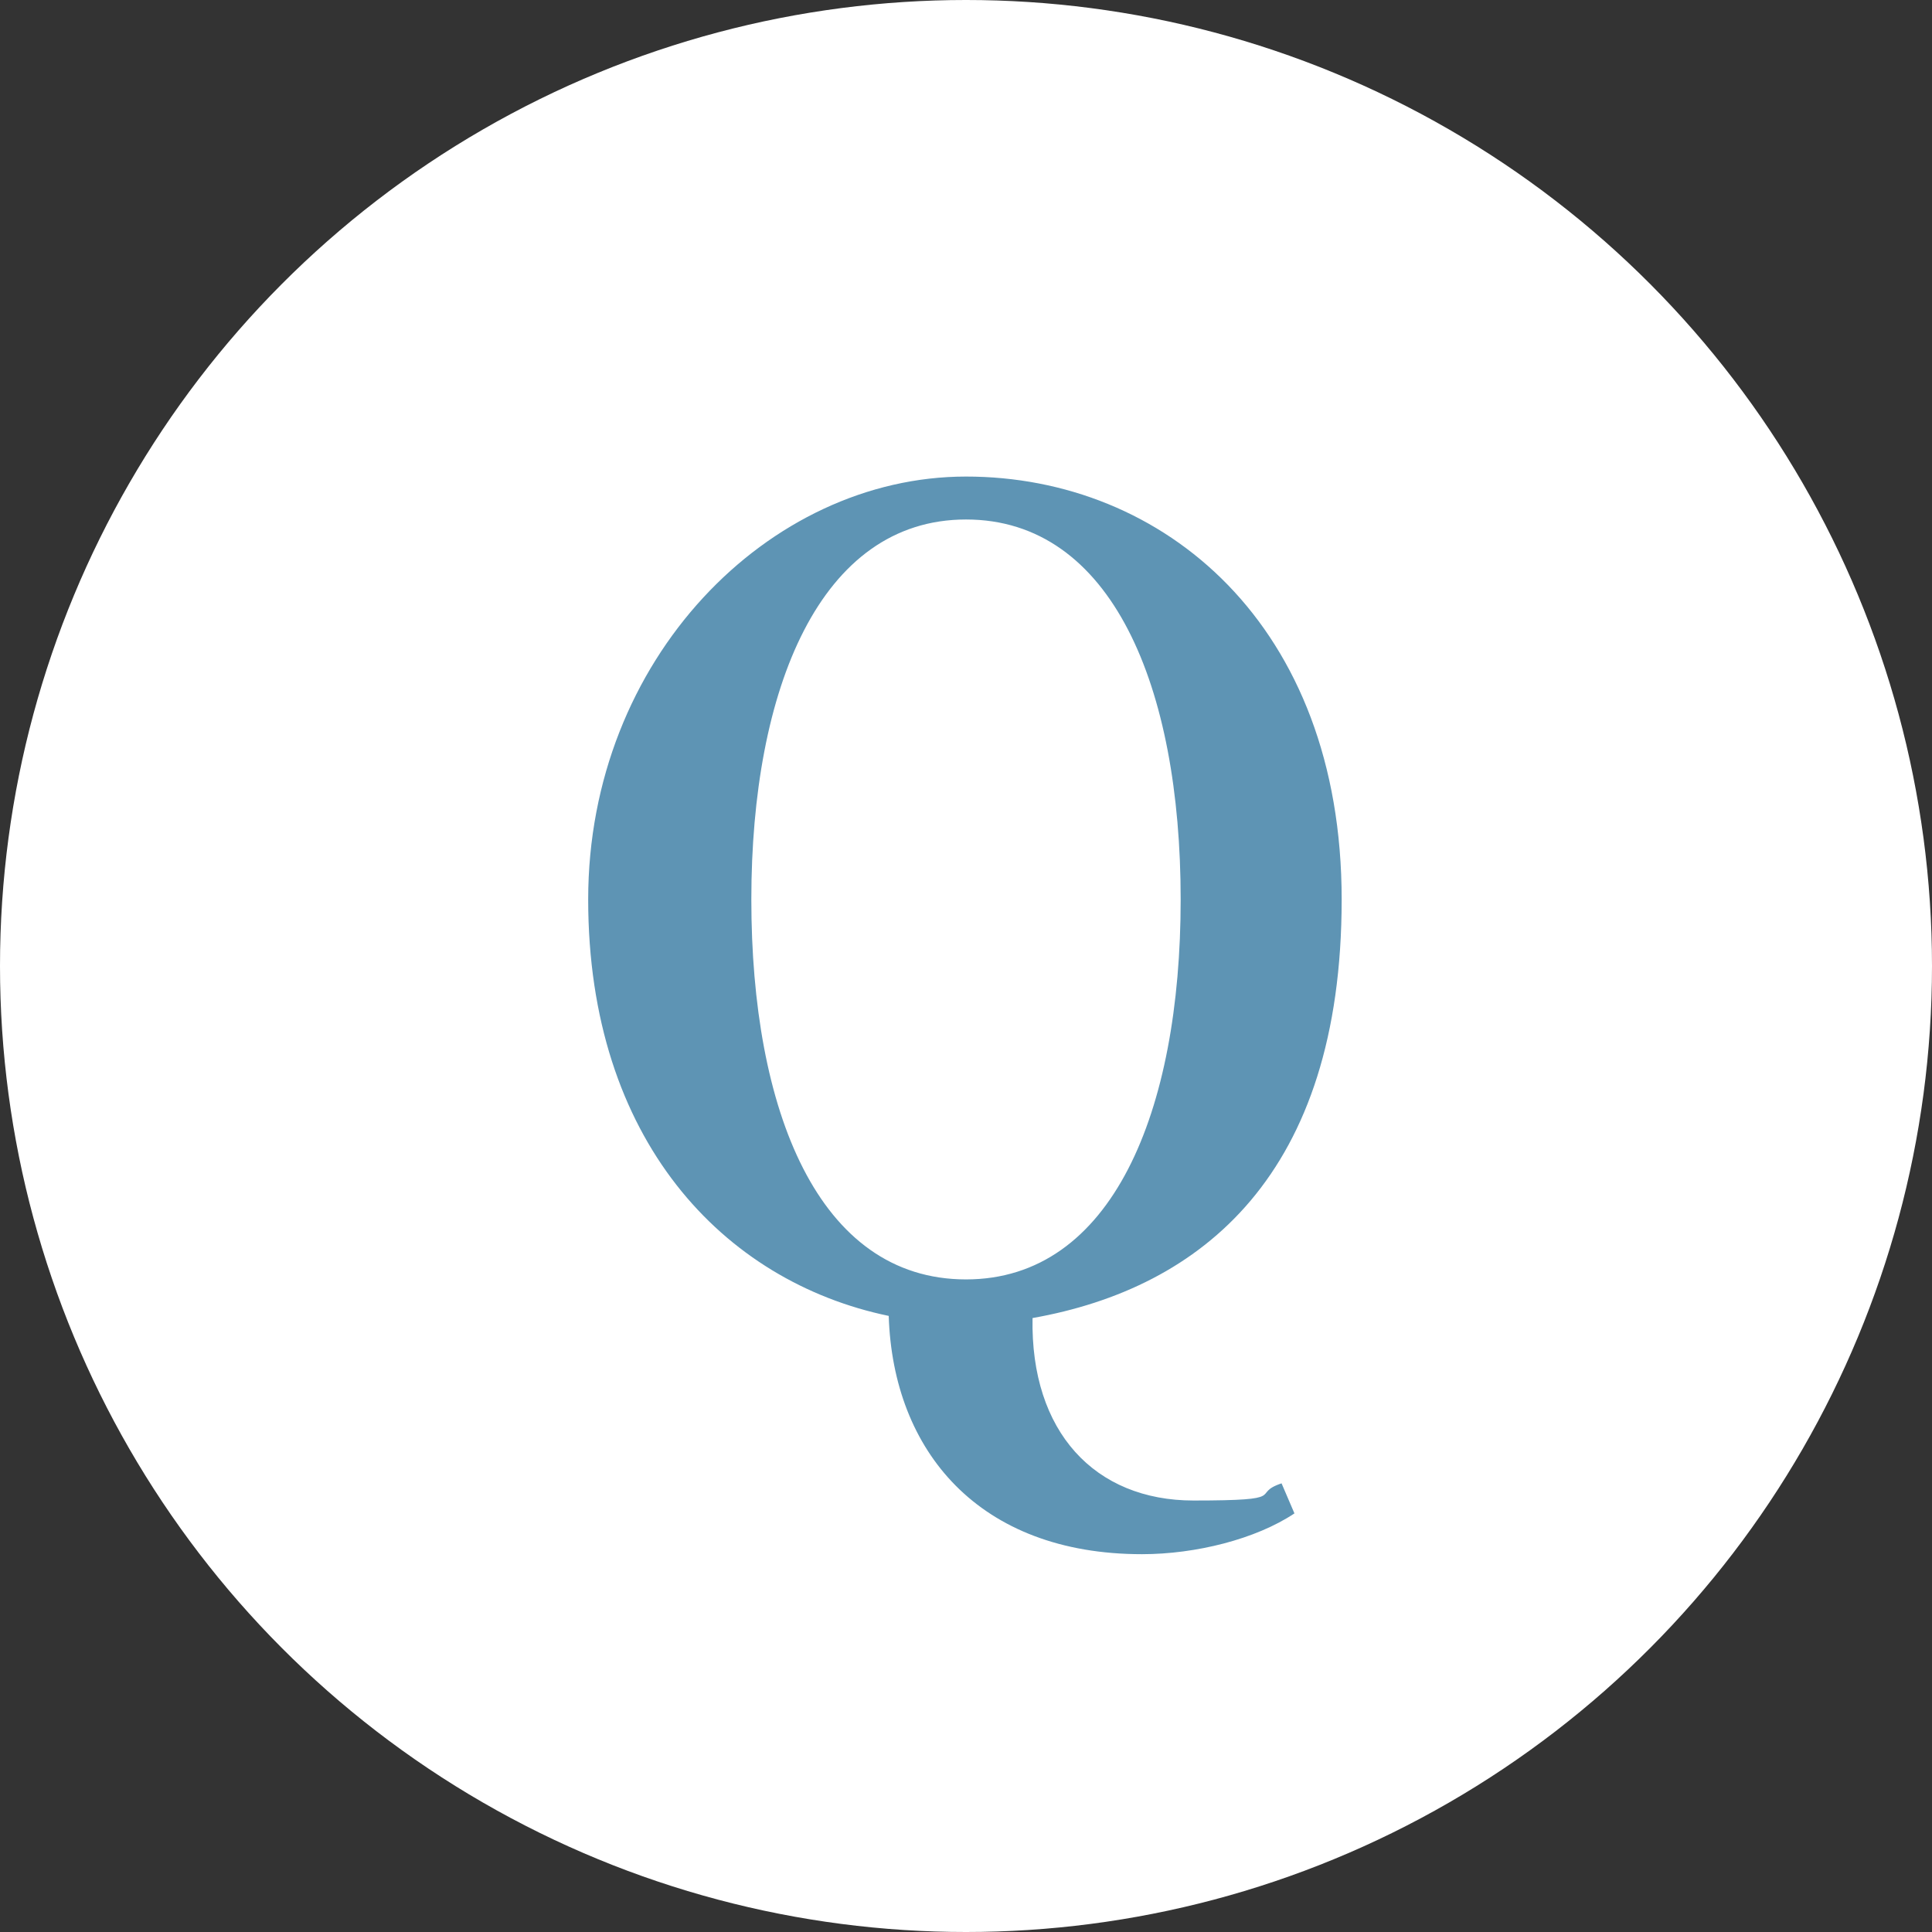 <?xml version="1.0" encoding="UTF-8"?><svg id="_レイヤー_2" xmlns="http://www.w3.org/2000/svg" viewBox="0 0 90 90"><rect x="0" y="0" width="90" height="90" fill="#333333" stroke="none"/><defs><style>.cls-1{fill:#fff;}.cls-2{fill:#5e94b4;}</style></defs><g id="_レイヤー_2-2"><g><circle class="cls-1" cx="45" cy="45" r="45"/><path class="cls-2" d="m60.3,70.5c-1.8,1.2-4.6,1.9-7.1,1.9-7.6,0-11.6-4.8-11.8-11.1-7.7-1.6-14-8.2-14-19.4s8.4-19.7,17.6-19.7,17.5,6.9,17.5,19.7-6.5,18.1-14.4,19.5c-.1,5.3,2.9,8.5,7.5,8.5s2.6-.3,4.1-.8l.6,1.4Zm-15.3-10.9c6.8,0,10-7.8,10-17.7s-3.2-17.7-10-17.7-10,7.9-10,17.7,3.1,17.7,10,17.7Z"/></g></g></svg>